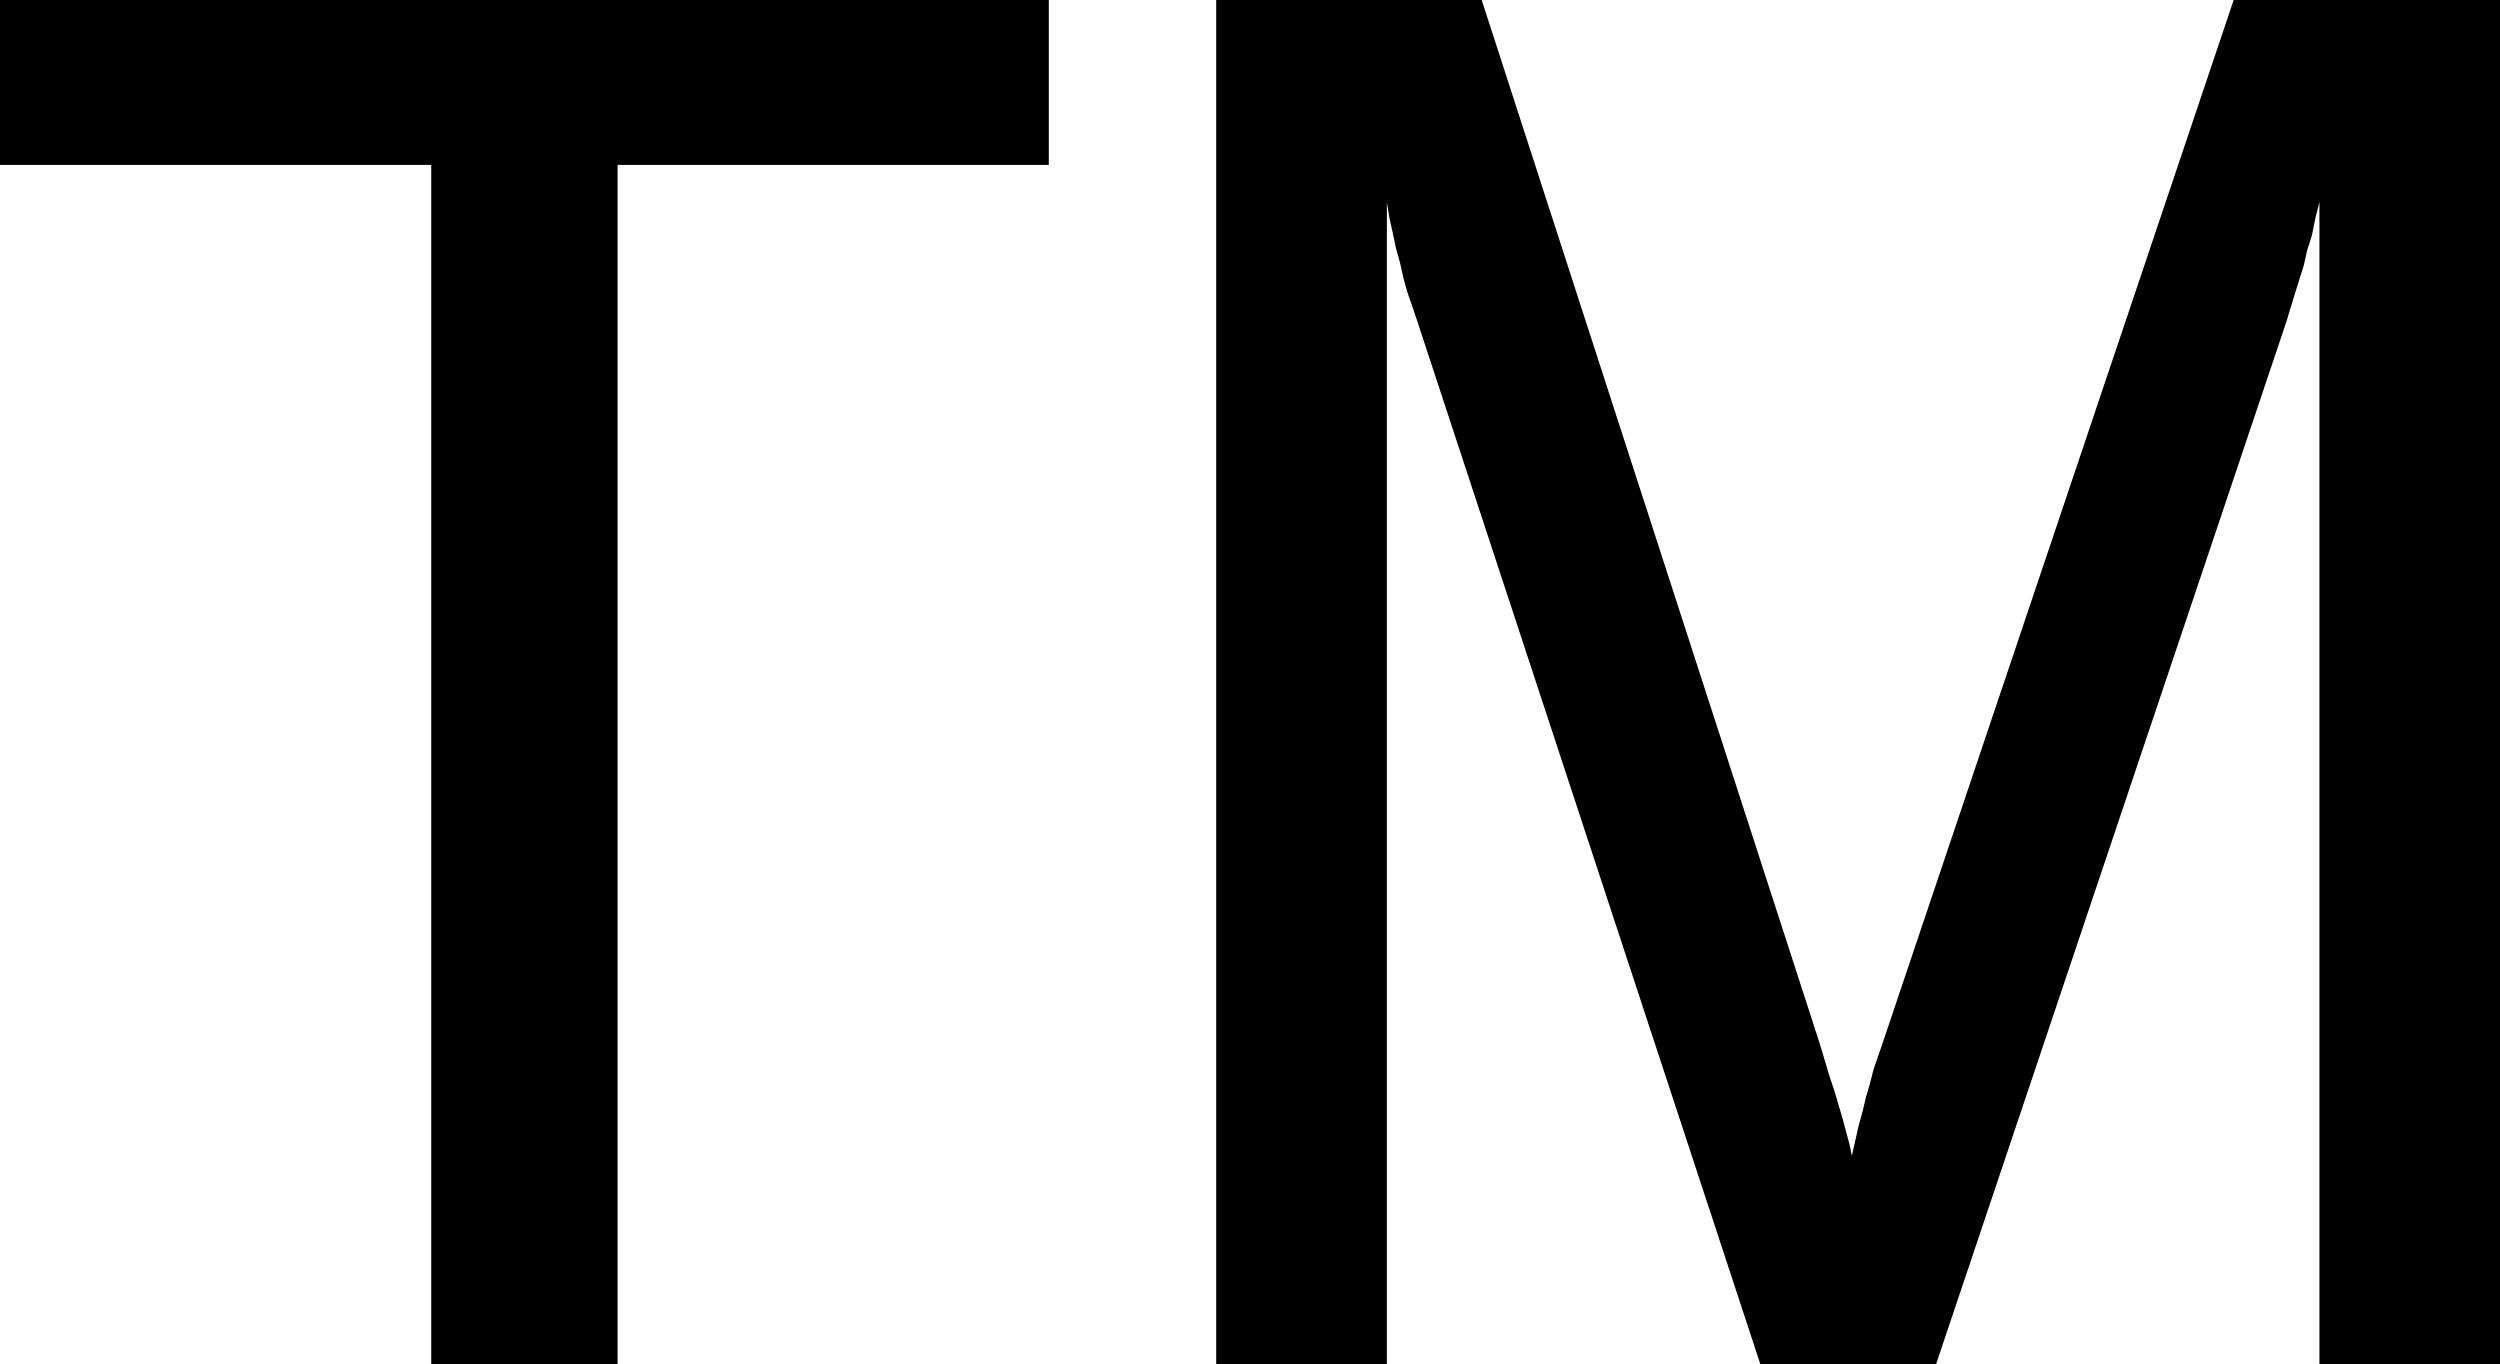 <?xml version="1.0" encoding="UTF-8" standalone="no"?>
<svg
   version="1.0"
   width="129.638mm"
   height="70.749mm"
   id="svg2"
   sodipodi:docname="Trademark 1.wmf"
   xmlns:inkscape="http://www.inkscape.org/namespaces/inkscape"
   xmlns:sodipodi="http://sodipodi.sourceforge.net/DTD/sodipodi-0.dtd"
   xmlns="http://www.w3.org/2000/svg"
   xmlns:svg="http://www.w3.org/2000/svg">
  <sodipodi:namedview
     id="namedview2"
     pagecolor="#ffffff"
     bordercolor="#000000"
     borderopacity="0.25"
     inkscape:showpageshadow="2"
     inkscape:pageopacity="0.0"
     inkscape:pagecheckerboard="0"
     inkscape:deskcolor="#d1d1d1"
     inkscape:document-units="mm" />
  <defs
     id="defs1">
    <pattern
       id="WMFhbasepattern"
       patternUnits="userSpaceOnUse"
       width="6"
       height="6"
       x="0"
       y="0" />
  </defs>
  <path
     style="fill:#000000;fill-opacity:1;fill-rule:evenodd;stroke:none"
     d="M 84.517,267.4 H 121.038 V 32.314 h 84.517 V 0 H 0 v 32.314 h 84.517 z"
     id="path1" />
  <path
     style="fill:#000000;fill-opacity:1;fill-rule:evenodd;stroke:none"
     d="m 271.811,39.585 0.485,3.07 0.646,2.908 0.646,3.07 0.808,2.908 0.646,2.908 0.808,2.908 0.97,2.747 0.97,2.908 67.226,204.387 h 34.421 l 68.68,-204.387 1.616,-5.332 1.778,-5.655 0.646,-2.908 0.97,-3.07 0.646,-3.231 0.808,-3.231 v 227.815 h 35.39 V 0 H 437.774 l -68.842,204.549 -1.778,5.17 -0.646,2.585 -0.808,2.747 -0.646,2.747 -0.808,2.908 -0.646,2.908 -0.646,2.908 -0.485,-2.262 -0.646,-2.424 -0.646,-2.424 -0.808,-2.747 -0.808,-2.747 -0.97,-2.908 L 356.651,204.549 290.395,0 h -52.035 v 267.4 h 33.451 z"
     id="path2" />
</svg>
